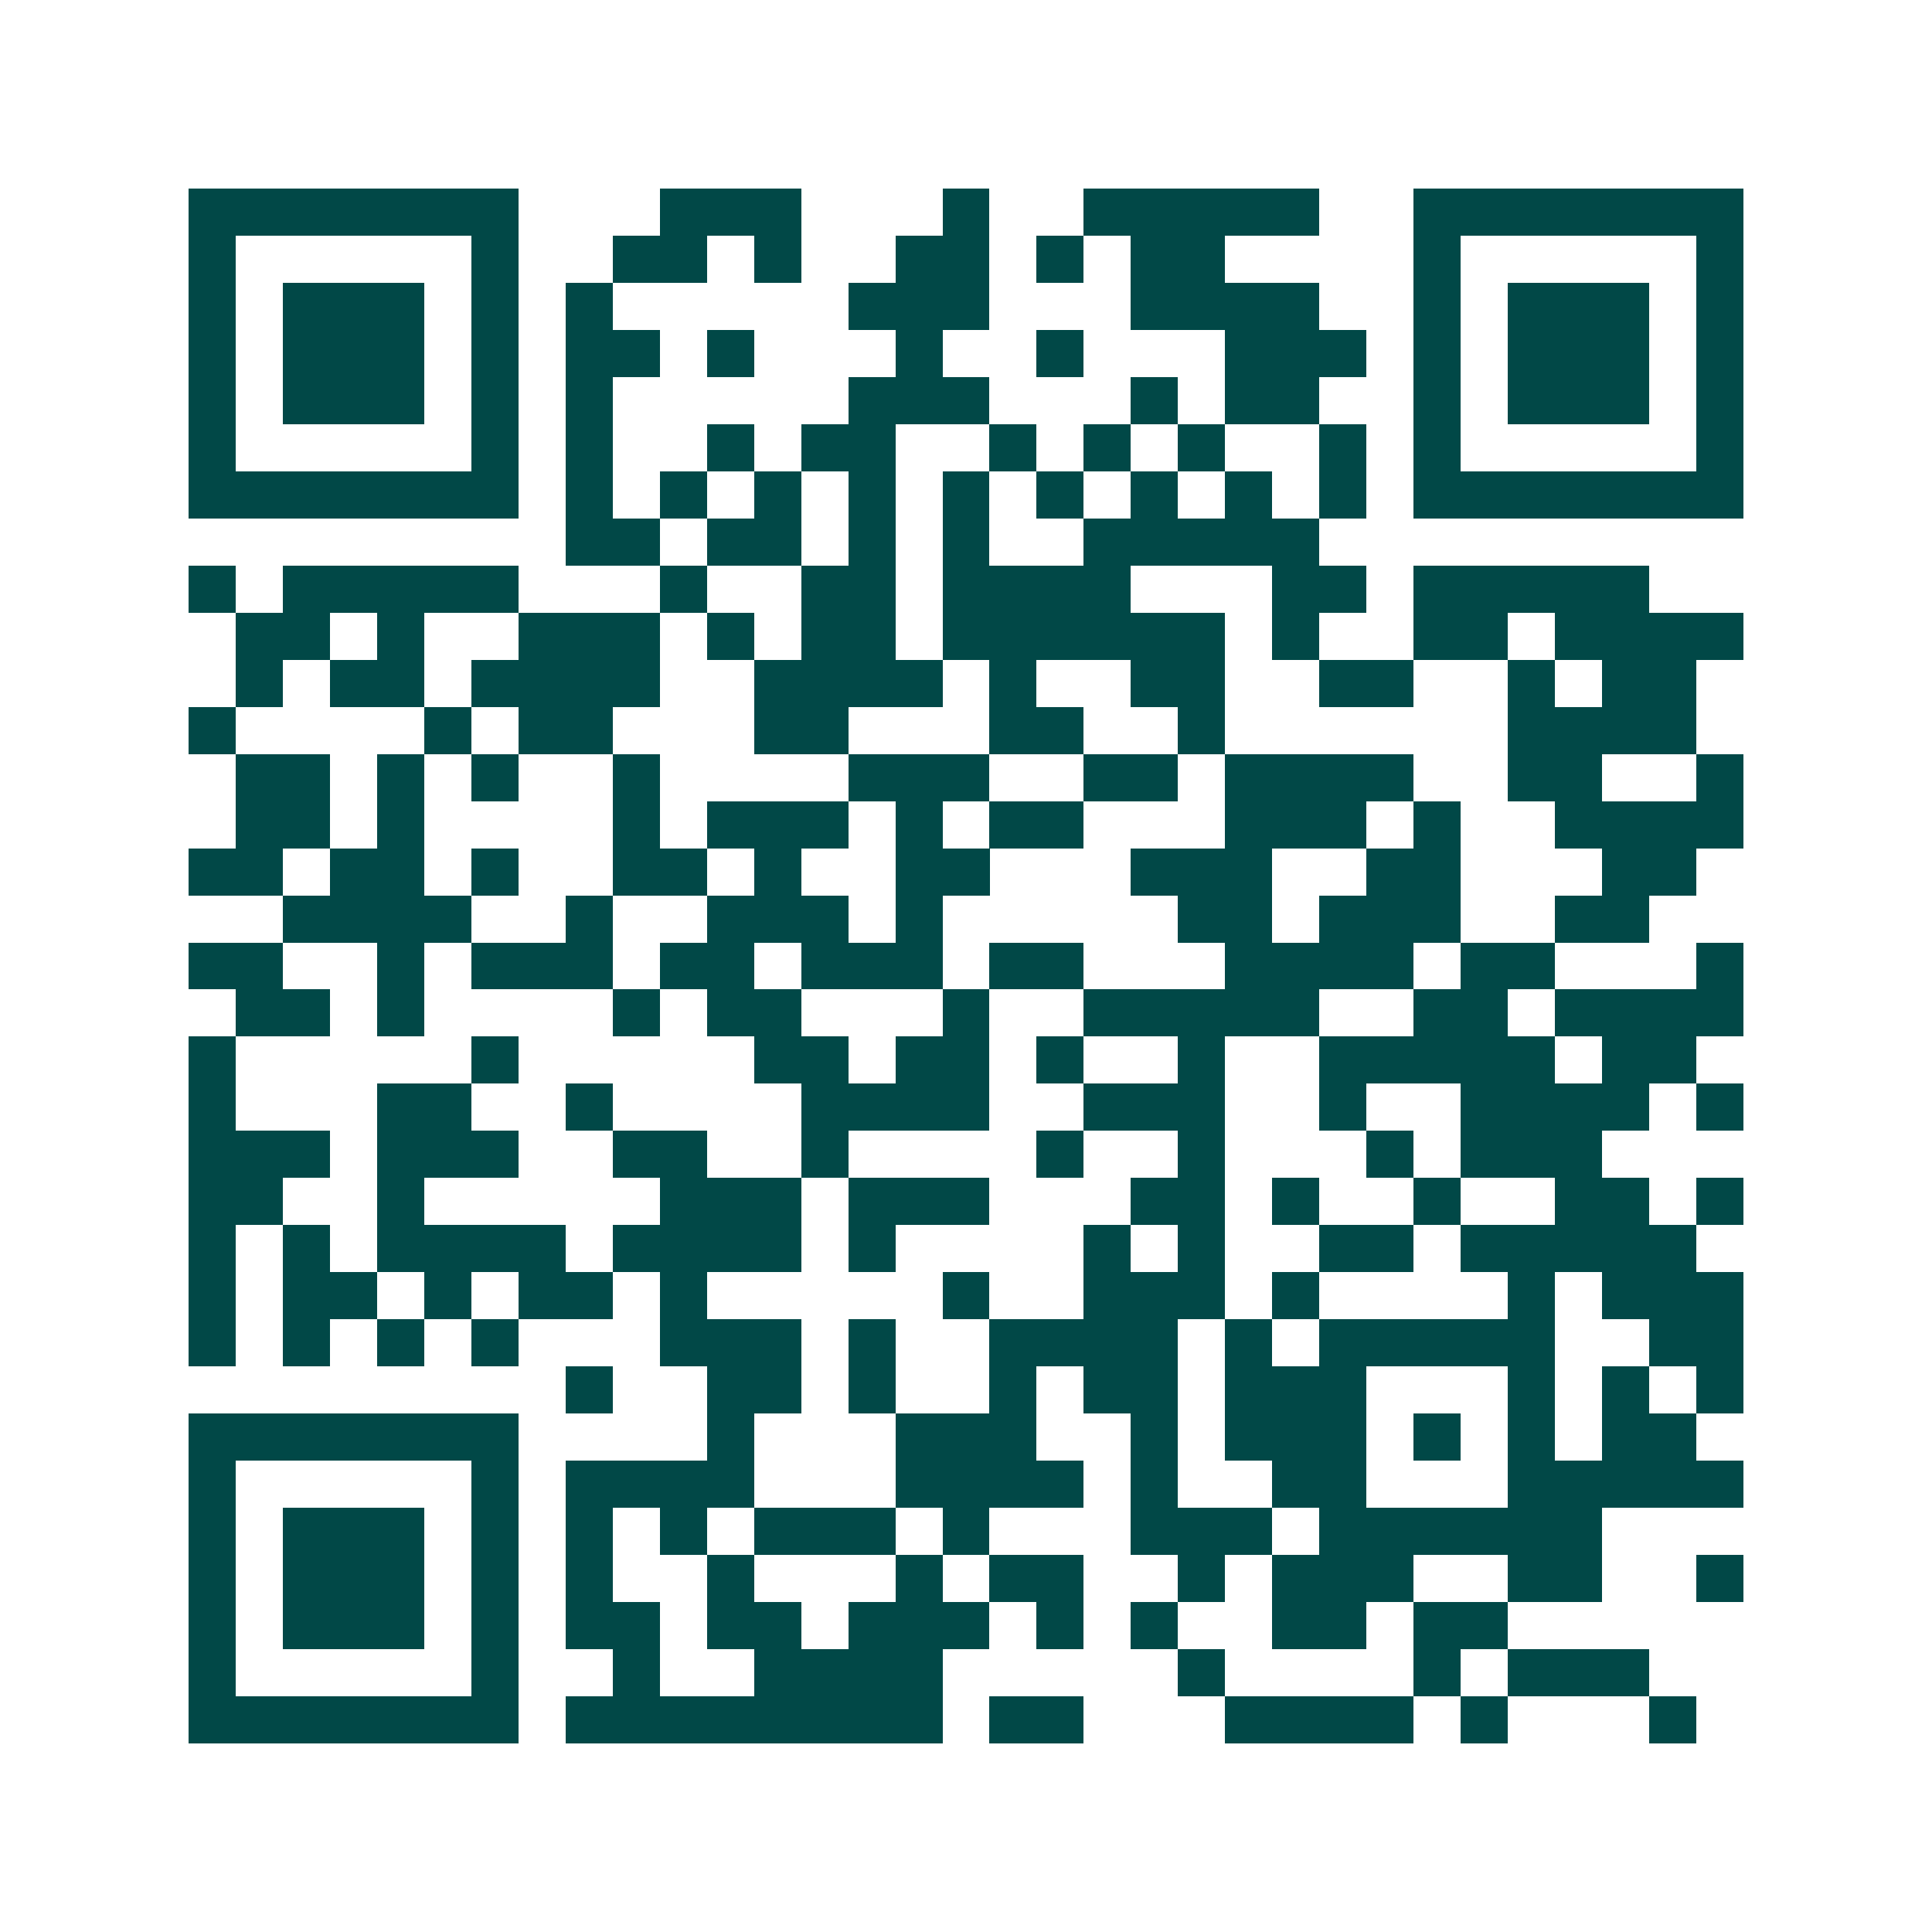 <svg xmlns="http://www.w3.org/2000/svg" width="200" height="200" viewBox="0 0 41 41" shape-rendering="crispEdges"><path fill="#ffffff" d="M0 0h41v41H0z"/><path stroke="#014847" d="M4 4.5h7m3 0h3m3 0h1m2 0h5m2 0h7M4 5.5h1m5 0h1m2 0h2m1 0h1m2 0h2m1 0h1m1 0h2m4 0h1m5 0h1M4 6.5h1m1 0h3m1 0h1m1 0h1m5 0h3m3 0h4m2 0h1m1 0h3m1 0h1M4 7.5h1m1 0h3m1 0h1m1 0h2m1 0h1m3 0h1m2 0h1m3 0h3m1 0h1m1 0h3m1 0h1M4 8.5h1m1 0h3m1 0h1m1 0h1m5 0h3m3 0h1m1 0h2m2 0h1m1 0h3m1 0h1M4 9.5h1m5 0h1m1 0h1m2 0h1m1 0h2m2 0h1m1 0h1m1 0h1m2 0h1m1 0h1m5 0h1M4 10.5h7m1 0h1m1 0h1m1 0h1m1 0h1m1 0h1m1 0h1m1 0h1m1 0h1m1 0h1m1 0h7M12 11.5h2m1 0h2m1 0h1m1 0h1m2 0h5M4 12.5h1m1 0h5m3 0h1m2 0h2m1 0h4m3 0h2m1 0h5M5 13.5h2m1 0h1m2 0h3m1 0h1m1 0h2m1 0h6m1 0h1m2 0h2m1 0h4M5 14.5h1m1 0h2m1 0h4m2 0h4m1 0h1m2 0h2m2 0h2m2 0h1m1 0h2M4 15.5h1m4 0h1m1 0h2m3 0h2m3 0h2m2 0h1m6 0h4M5 16.5h2m1 0h1m1 0h1m2 0h1m4 0h3m2 0h2m1 0h4m2 0h2m2 0h1M5 17.5h2m1 0h1m4 0h1m1 0h3m1 0h1m1 0h2m3 0h3m1 0h1m2 0h4M4 18.5h2m1 0h2m1 0h1m2 0h2m1 0h1m2 0h2m3 0h3m2 0h2m3 0h2M6 19.5h4m2 0h1m2 0h3m1 0h1m5 0h2m1 0h3m2 0h2M4 20.5h2m2 0h1m1 0h3m1 0h2m1 0h3m1 0h2m3 0h4m1 0h2m3 0h1M5 21.5h2m1 0h1m4 0h1m1 0h2m3 0h1m2 0h5m2 0h2m1 0h4M4 22.5h1m5 0h1m5 0h2m1 0h2m1 0h1m2 0h1m2 0h5m1 0h2M4 23.5h1m3 0h2m2 0h1m4 0h4m2 0h3m2 0h1m2 0h4m1 0h1M4 24.5h3m1 0h3m2 0h2m2 0h1m4 0h1m2 0h1m3 0h1m1 0h3M4 25.5h2m2 0h1m5 0h3m1 0h3m3 0h2m1 0h1m2 0h1m2 0h2m1 0h1M4 26.5h1m1 0h1m1 0h4m1 0h4m1 0h1m4 0h1m1 0h1m2 0h2m1 0h5M4 27.5h1m1 0h2m1 0h1m1 0h2m1 0h1m5 0h1m2 0h3m1 0h1m4 0h1m1 0h3M4 28.5h1m1 0h1m1 0h1m1 0h1m3 0h3m1 0h1m2 0h4m1 0h1m1 0h5m2 0h2M12 29.5h1m2 0h2m1 0h1m2 0h1m1 0h2m1 0h3m3 0h1m1 0h1m1 0h1M4 30.5h7m4 0h1m3 0h3m2 0h1m1 0h3m1 0h1m1 0h1m1 0h2M4 31.5h1m5 0h1m1 0h4m3 0h4m1 0h1m2 0h2m3 0h5M4 32.5h1m1 0h3m1 0h1m1 0h1m1 0h1m1 0h3m1 0h1m3 0h3m1 0h6M4 33.5h1m1 0h3m1 0h1m1 0h1m2 0h1m3 0h1m1 0h2m2 0h1m1 0h3m2 0h2m2 0h1M4 34.5h1m1 0h3m1 0h1m1 0h2m1 0h2m1 0h3m1 0h1m1 0h1m2 0h2m1 0h2M4 35.5h1m5 0h1m2 0h1m2 0h4m5 0h1m4 0h1m1 0h3M4 36.5h7m1 0h8m1 0h2m3 0h4m1 0h1m3 0h1"/></svg>
